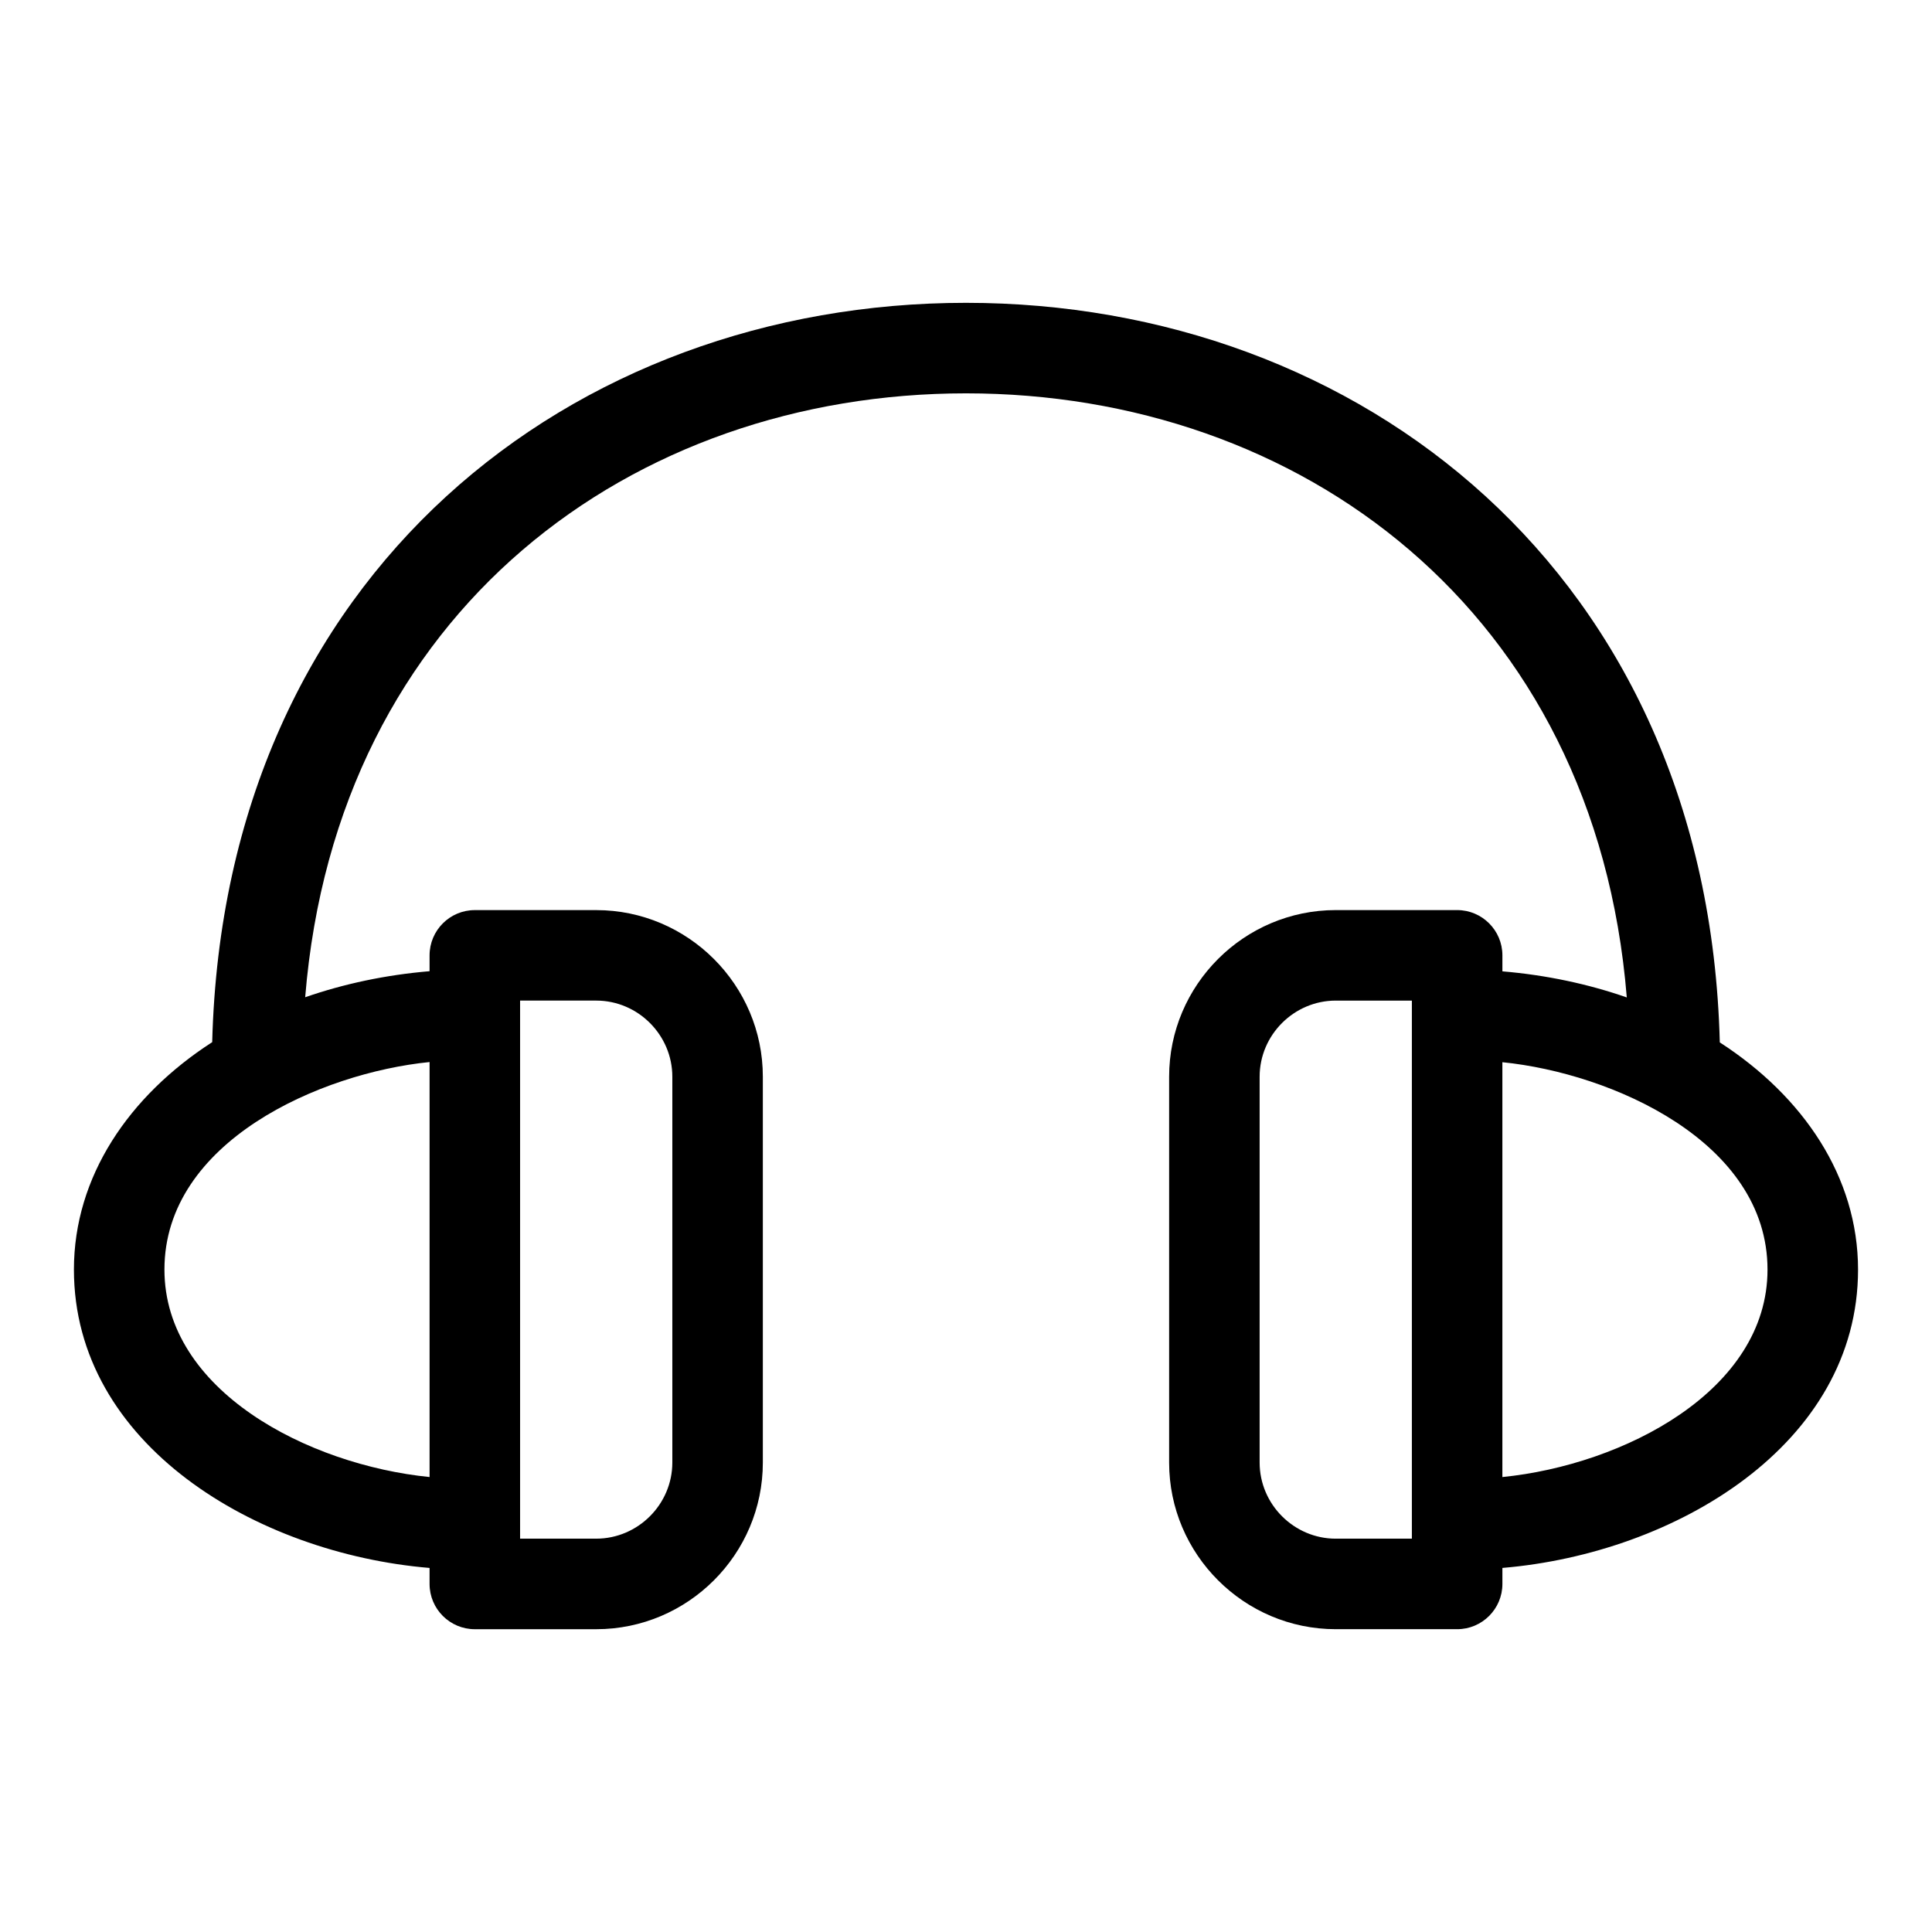<?xml version="1.0" encoding="UTF-8"?>
<!-- Uploaded to: ICON Repo, www.iconrepo.com, Generator: ICON Repo Mixer Tools -->
<svg fill="#000000" width="800px" height="800px" version="1.1" viewBox="144 144 512 512" xmlns="http://www.w3.org/2000/svg">
 <path d="m612.41 480.46c0-33.941-41.379-52.066-70.266-54.965v109.94c32.191-3.231 70.266-22.938 70.266-54.973zm-330.58 71.301h20.172c11.066 0 20.172-9.105 20.172-20.172v-102.25c0-11.066-9.105-20.172-20.172-20.172h-20.172zm-118.24-71.316c0-24.613 14.566-46.016 36.645-60.262 3.203-124.53 95.719-195.93 199.76-195.93 104.06 0 196.59 71.426 199.77 195.99 22.066 14.27 36.637 35.613 36.637 60.219 0 46.312-48.348 75.203-94.25 79.055v4.238c0 6.621-5.367 11.996-11.992 11.996h-32.168c-24.312 0-44.16-19.844-44.16-44.16v-102.25c0-24.312 19.844-44.16 44.16-44.16h32.168c6.621 0 11.992 5.375 11.992 11.996v4.238c11.656 0.98 22.762 3.363 32.965 6.914-8.336-102.68-86.793-160.09-175.12-160.09-88.305 0-166.76 57.398-175.12 160.04 10.207-3.547 21.305-5.922 32.965-6.902v-4.195c0-6.621 5.367-11.996 11.992-11.996h32.168c24.312 0 44.16 19.844 44.16 44.16v102.25c0 24.312-19.844 44.16-44.16 44.16h-32.168c-6.621 0-11.992-5.375-11.992-11.996v-4.238c-45.945-3.852-94.25-32.715-94.25-79.07zm23.988 0c0 32.078 38.043 51.758 70.266 54.988v-109.98c-28.859 2.891-70.266 21.047-70.266 54.988zm310.41 71.316h20.172v-142.59h-20.172c-11.066 0-20.172 9.105-20.172 20.172v102.25c0 11.066 9.105 20.172 20.172 20.172z"/>
</svg>